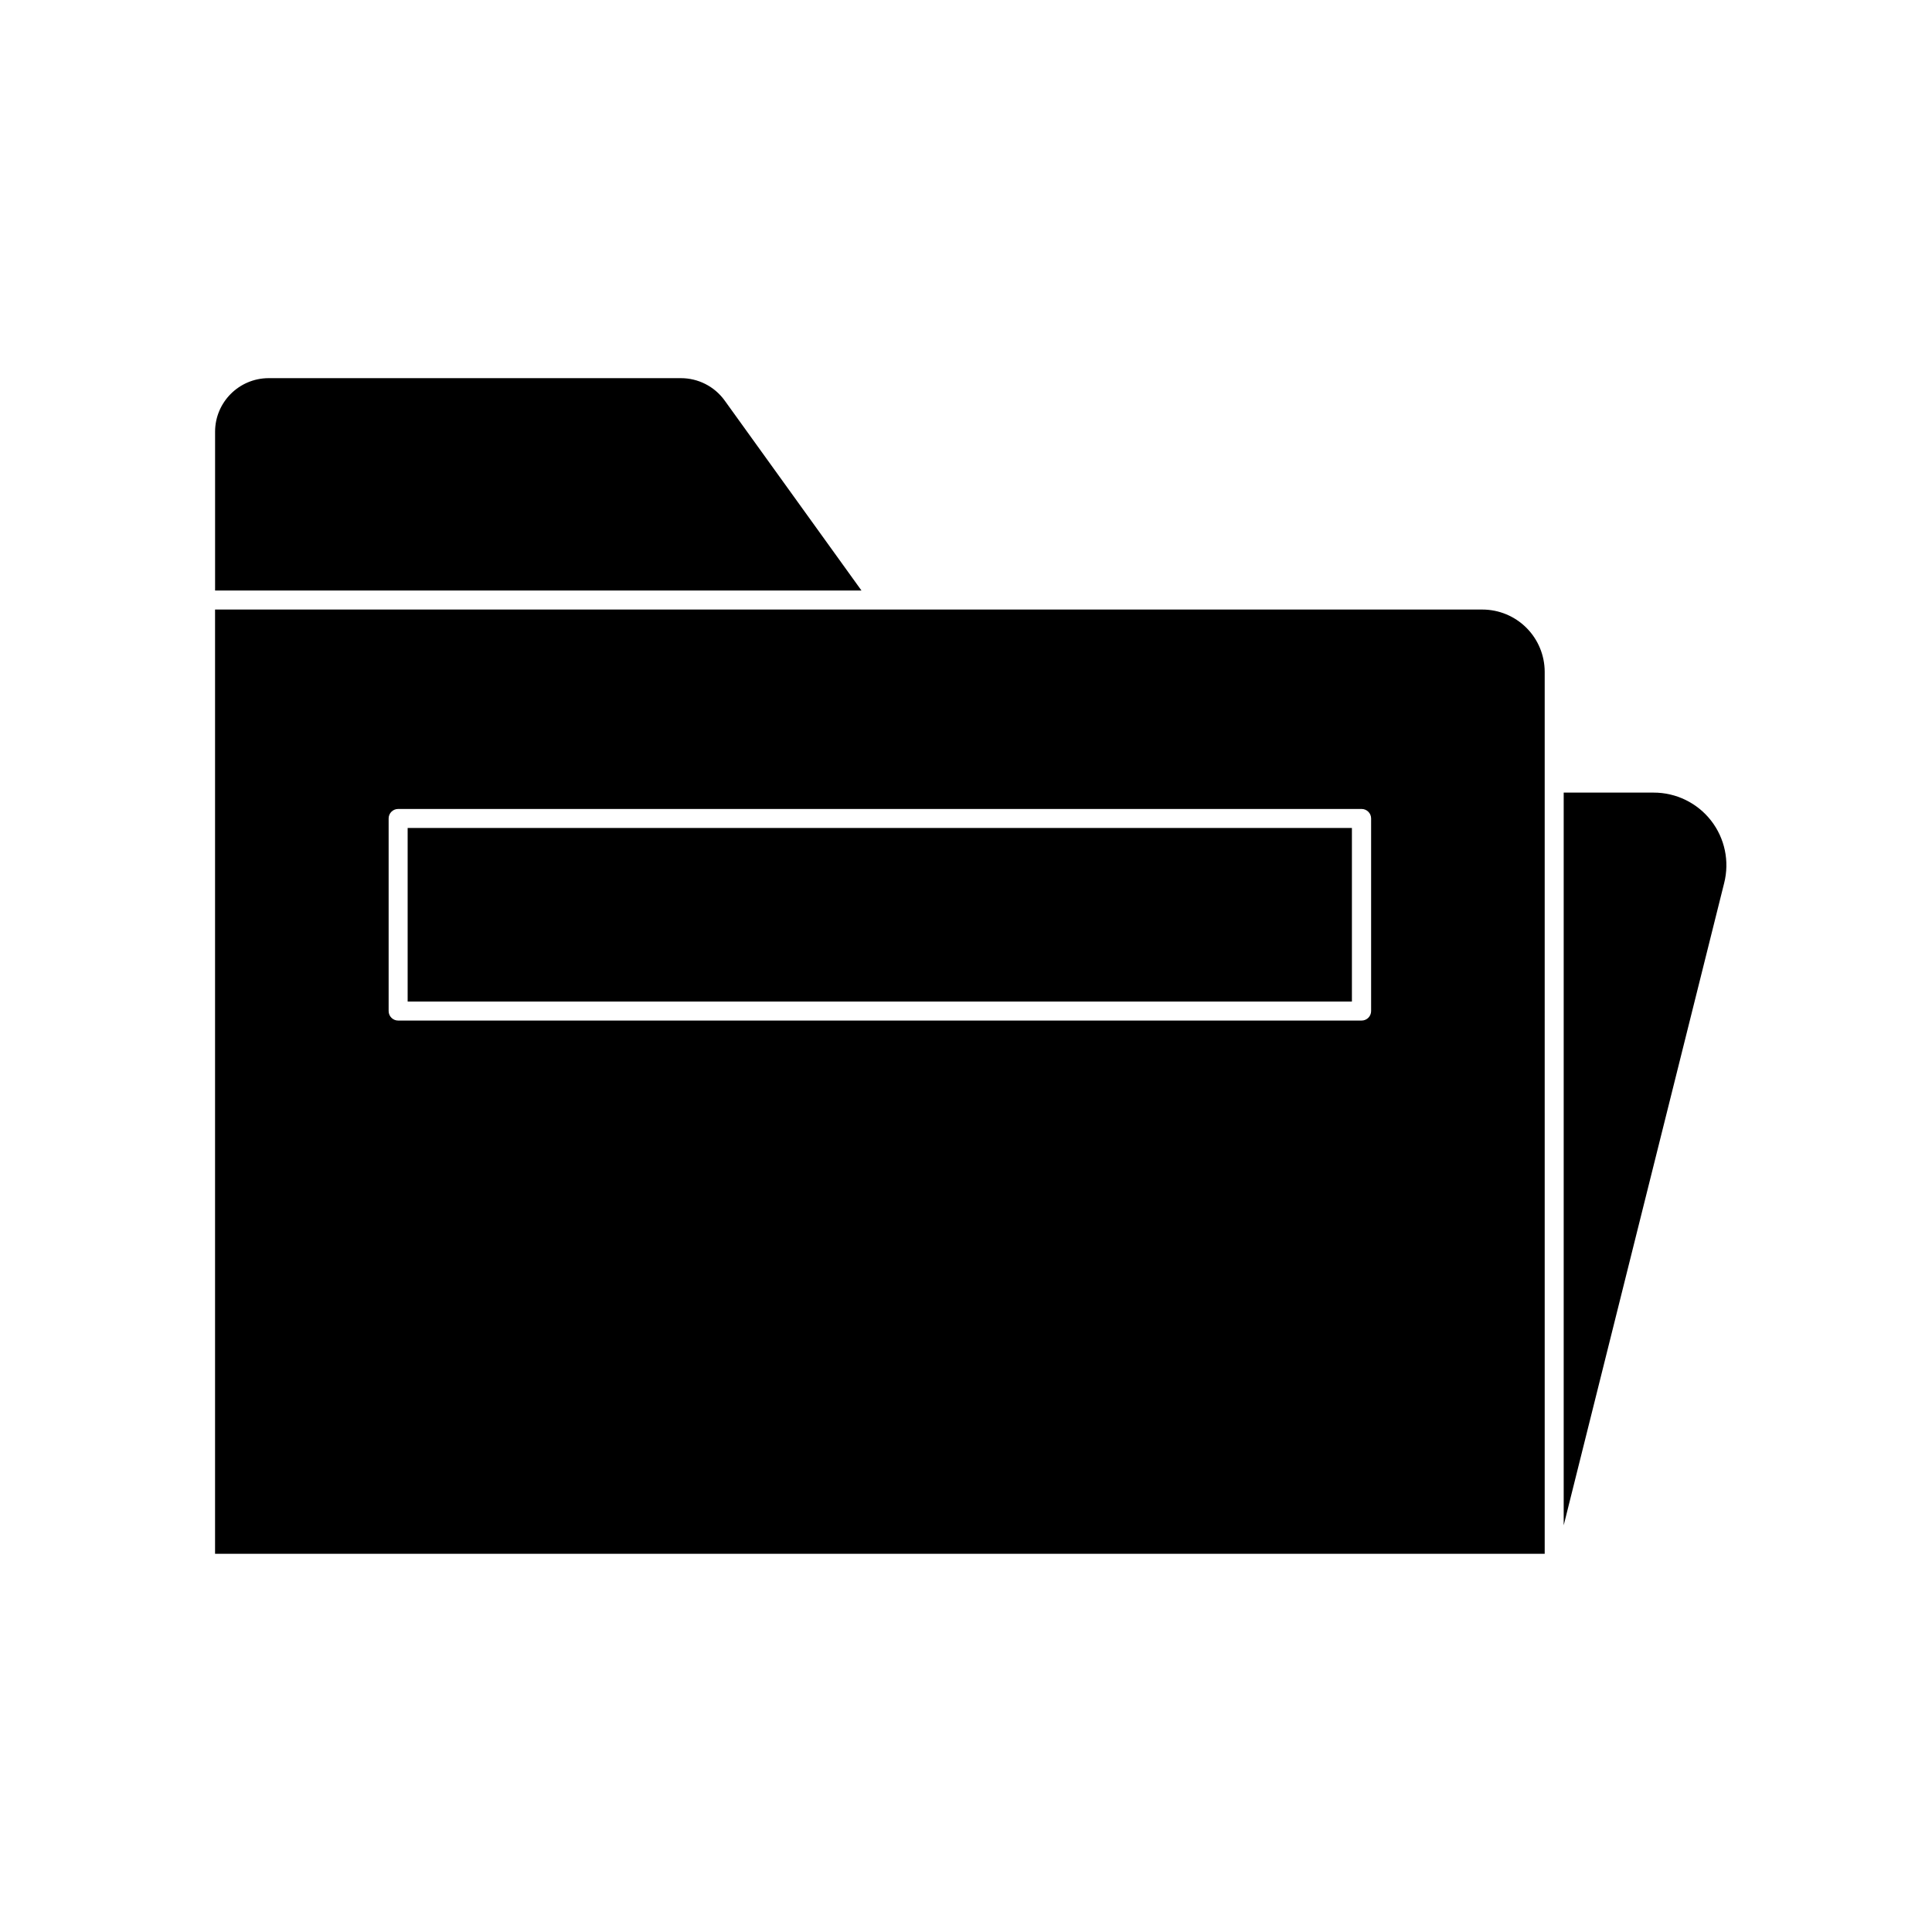 <?xml version="1.0" encoding="UTF-8"?>
<!-- Uploaded to: ICON Repo, www.svgrepo.com, Generator: ICON Repo Mixer Tools -->
<svg fill="#000000" width="800px" height="800px" version="1.1" viewBox="144 144 512 512" xmlns="http://www.w3.org/2000/svg">
 <g>
  <path d="m600.92 378.03c1.461-5.762 0.18-11.875-3.473-16.566-3.656-4.688-9.273-7.426-15.219-7.414h-23.832v194.17z"/>
  <path d="m553.36 322.06c0-4.383-1.742-8.586-4.84-11.684-3.102-3.102-7.305-4.84-11.688-4.84h-335.84v250.24h352.37zm-46 89.879c0 0.668-0.266 1.309-0.738 1.781s-1.113 0.738-1.781 0.738h-255.33c-1.391 0-2.519-1.129-2.519-2.519v-51.035c0-1.391 1.129-2.519 2.519-2.519h255.33c0.668 0 1.309 0.266 1.781 0.738s0.738 1.113 0.738 1.781z"/>
  <path d="m336.02 250.11c-2.691-3.711-7.004-5.906-11.59-5.894h-109.27c-7.828 0.031-14.16 6.383-14.16 14.211v42.066h171.3z"/>
  <path d="m252.03 363.42h250.24v45.996h-250.24z"/>
 </g>
</svg>